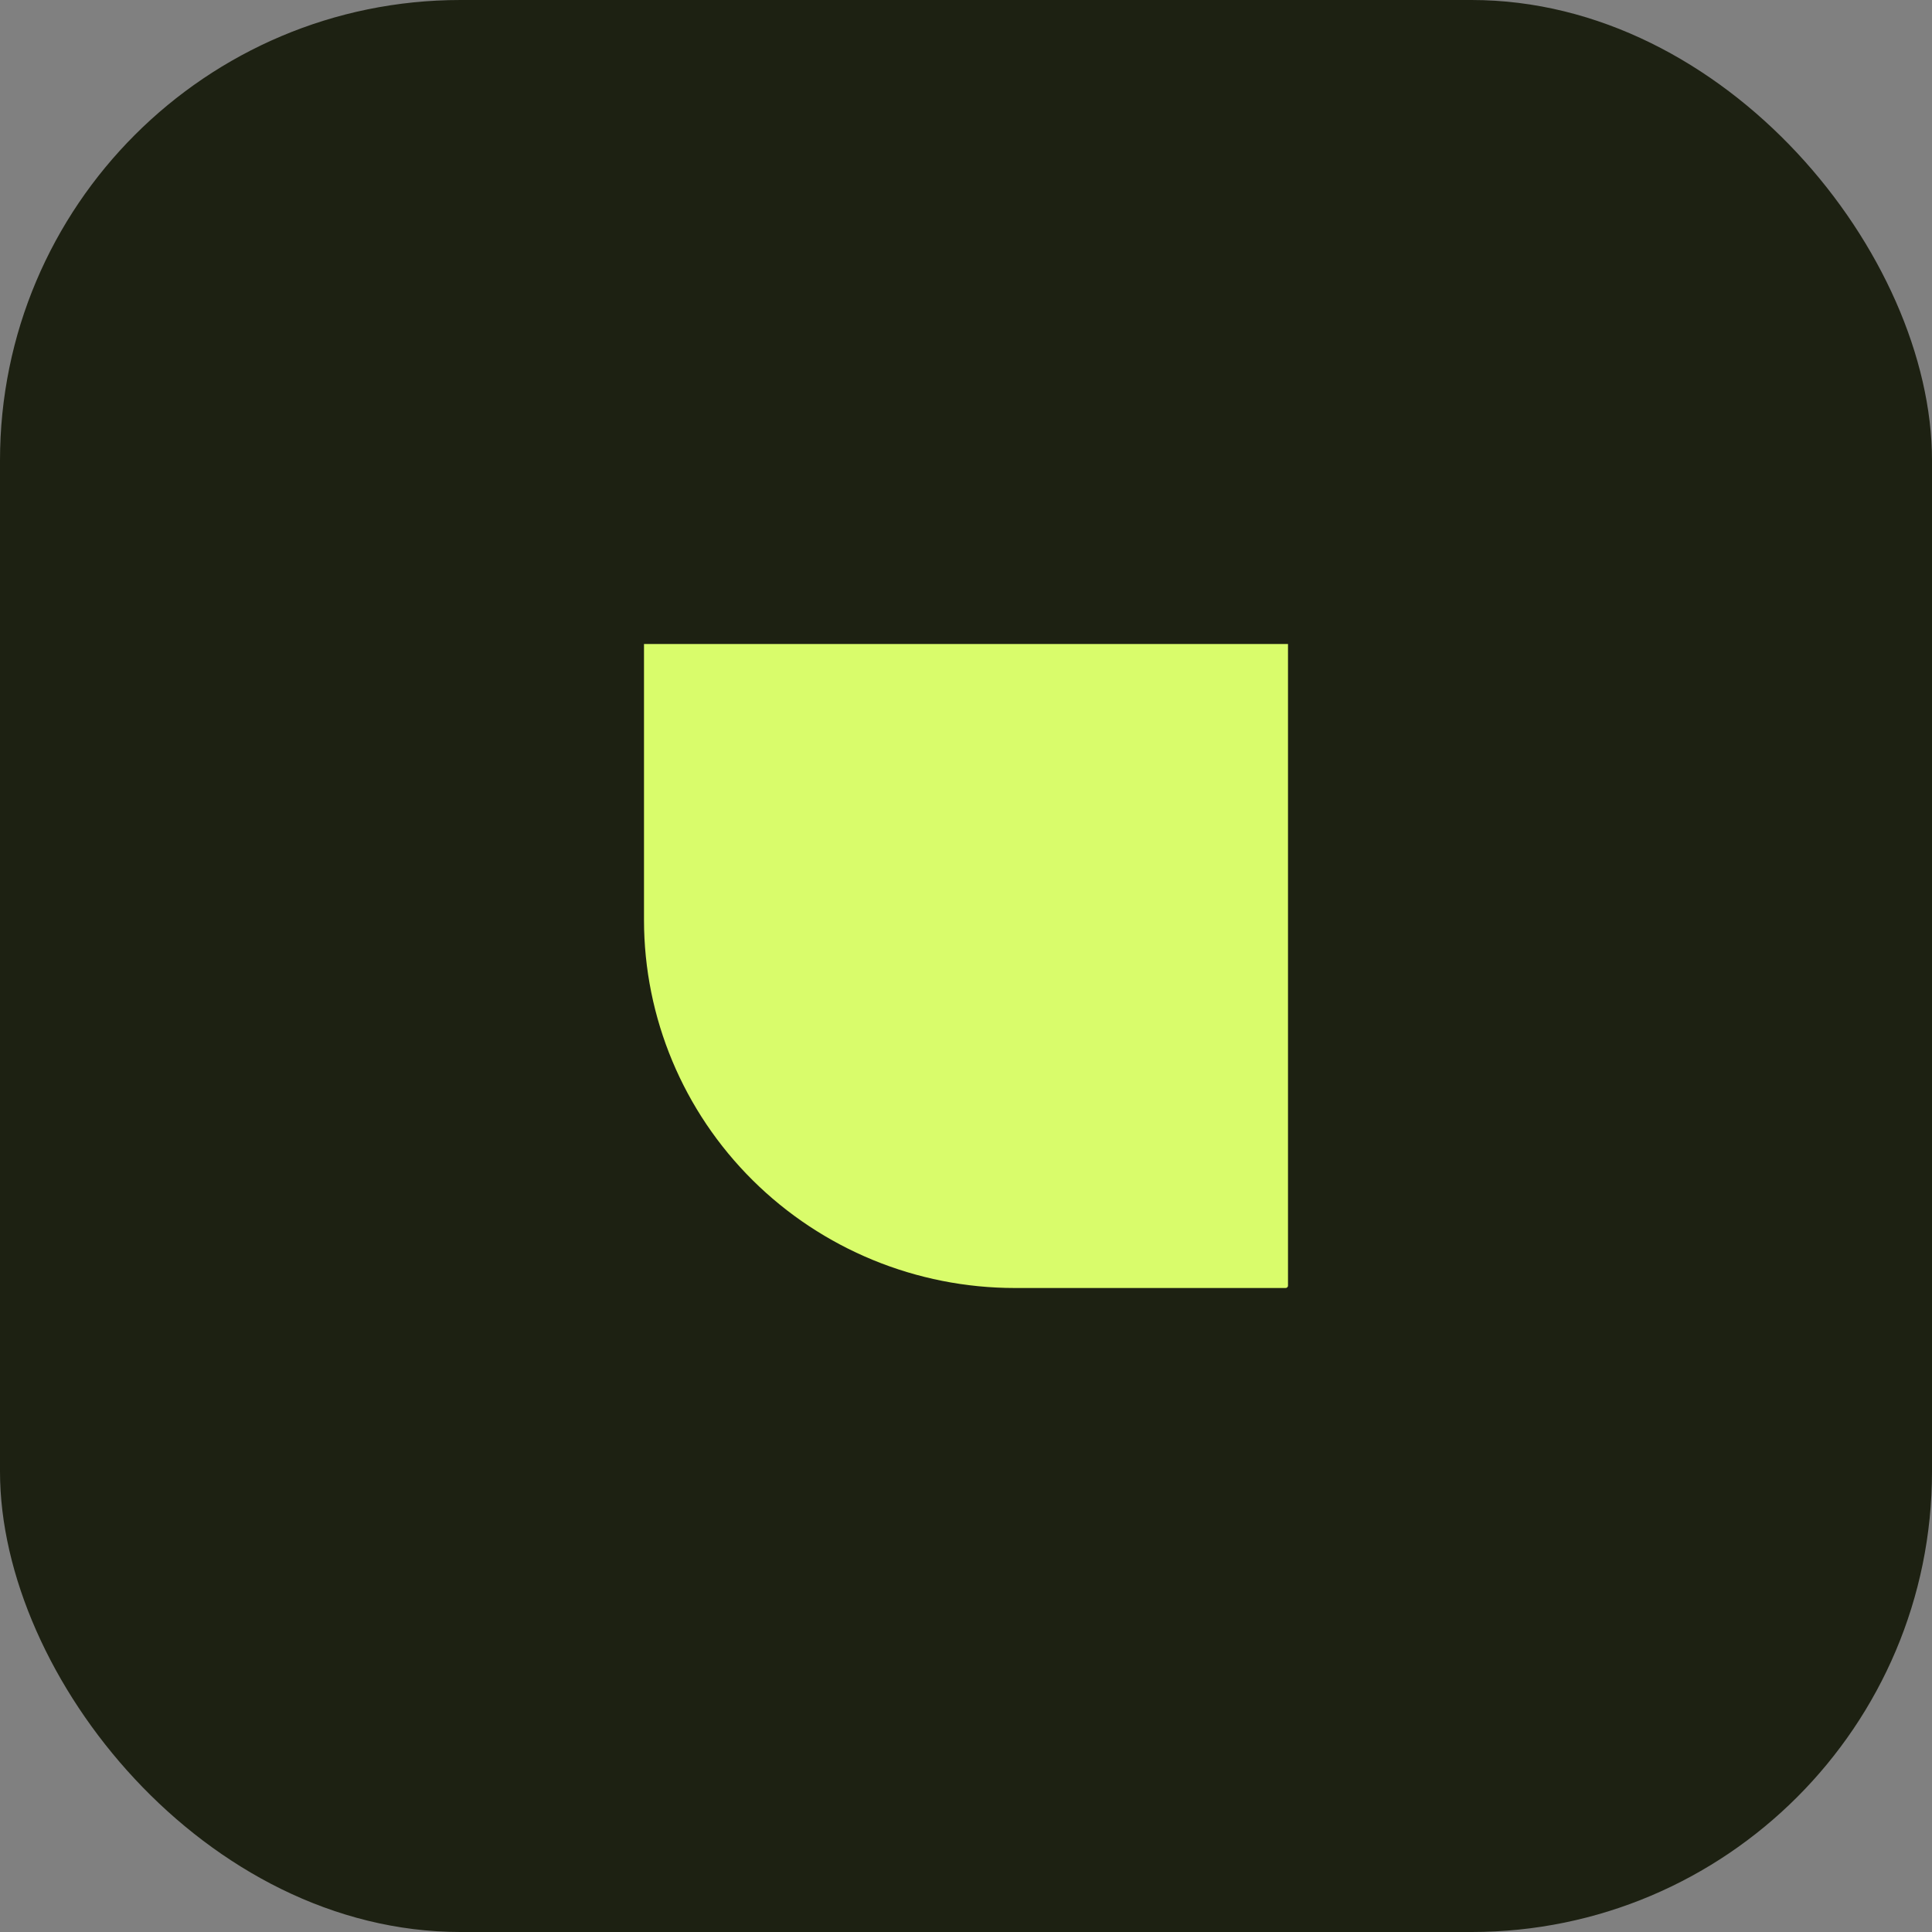 <svg xmlns="http://www.w3.org/2000/svg" width="48" height="48" viewBox="0 0 48 48" fill="none"><rect x="0" y="0" width="48" height="48" fill="#808080" stroke="none"/><rect width="48" height="48" rx="11.441" fill="#1D2112"></rect><path d="M16 16H32V31.942C32 31.957 31.994 31.972 31.983 31.983C31.972 31.994 31.957 32 31.941 32H25.214C22.771 32 20.428 31.037 18.7 29.323C16.972 27.609 16.001 25.284 16 22.859V16Z" fill="#D9FC6B"></path></svg>